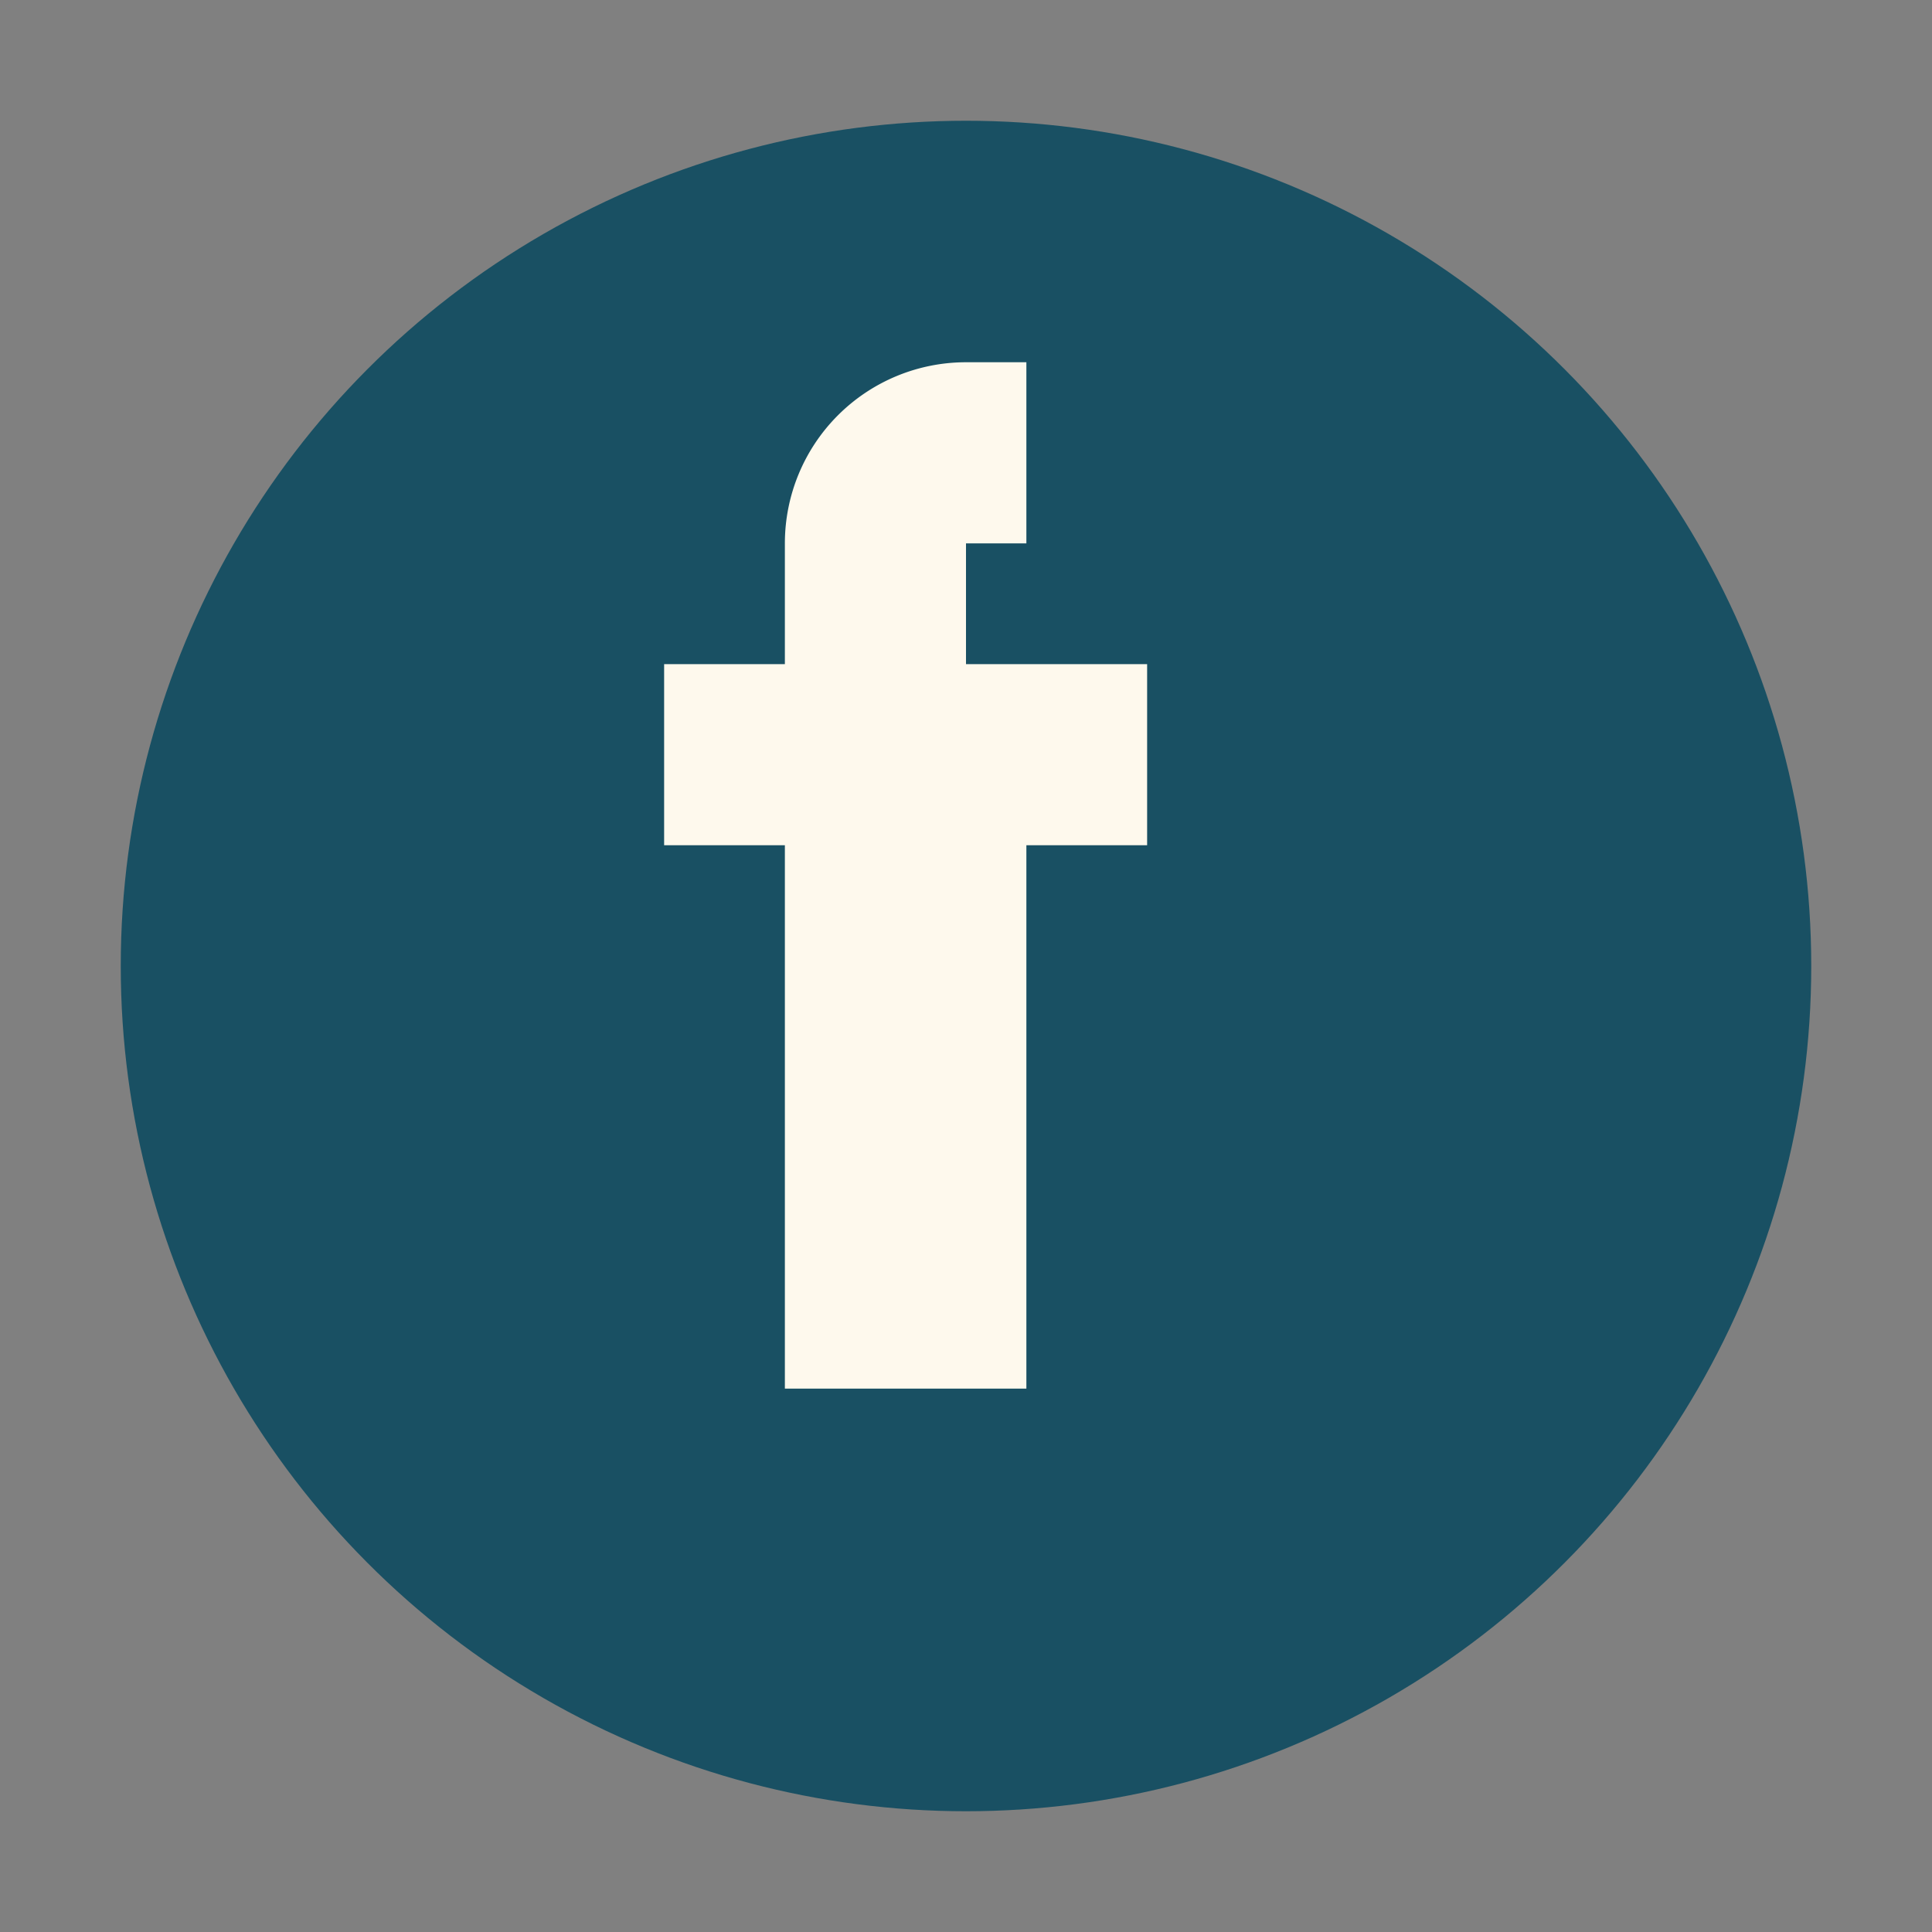 <?xml version="1.0" encoding="UTF-8"?>
<svg xmlns="http://www.w3.org/2000/svg" width="32" height="32" viewBox="0 0 32 32"><rect x="0" y="0" width="32" height="32" fill="#808080" stroke="none"/><circle cx="16" cy="16" r="14" fill="#195063"/><path d="M17 11h2v3h-2v9h-4v-9h-2v-3h2v-2a3 3 0 0 1 3-3h1v3h-1v2z" fill="#FEF9ED"/></svg>